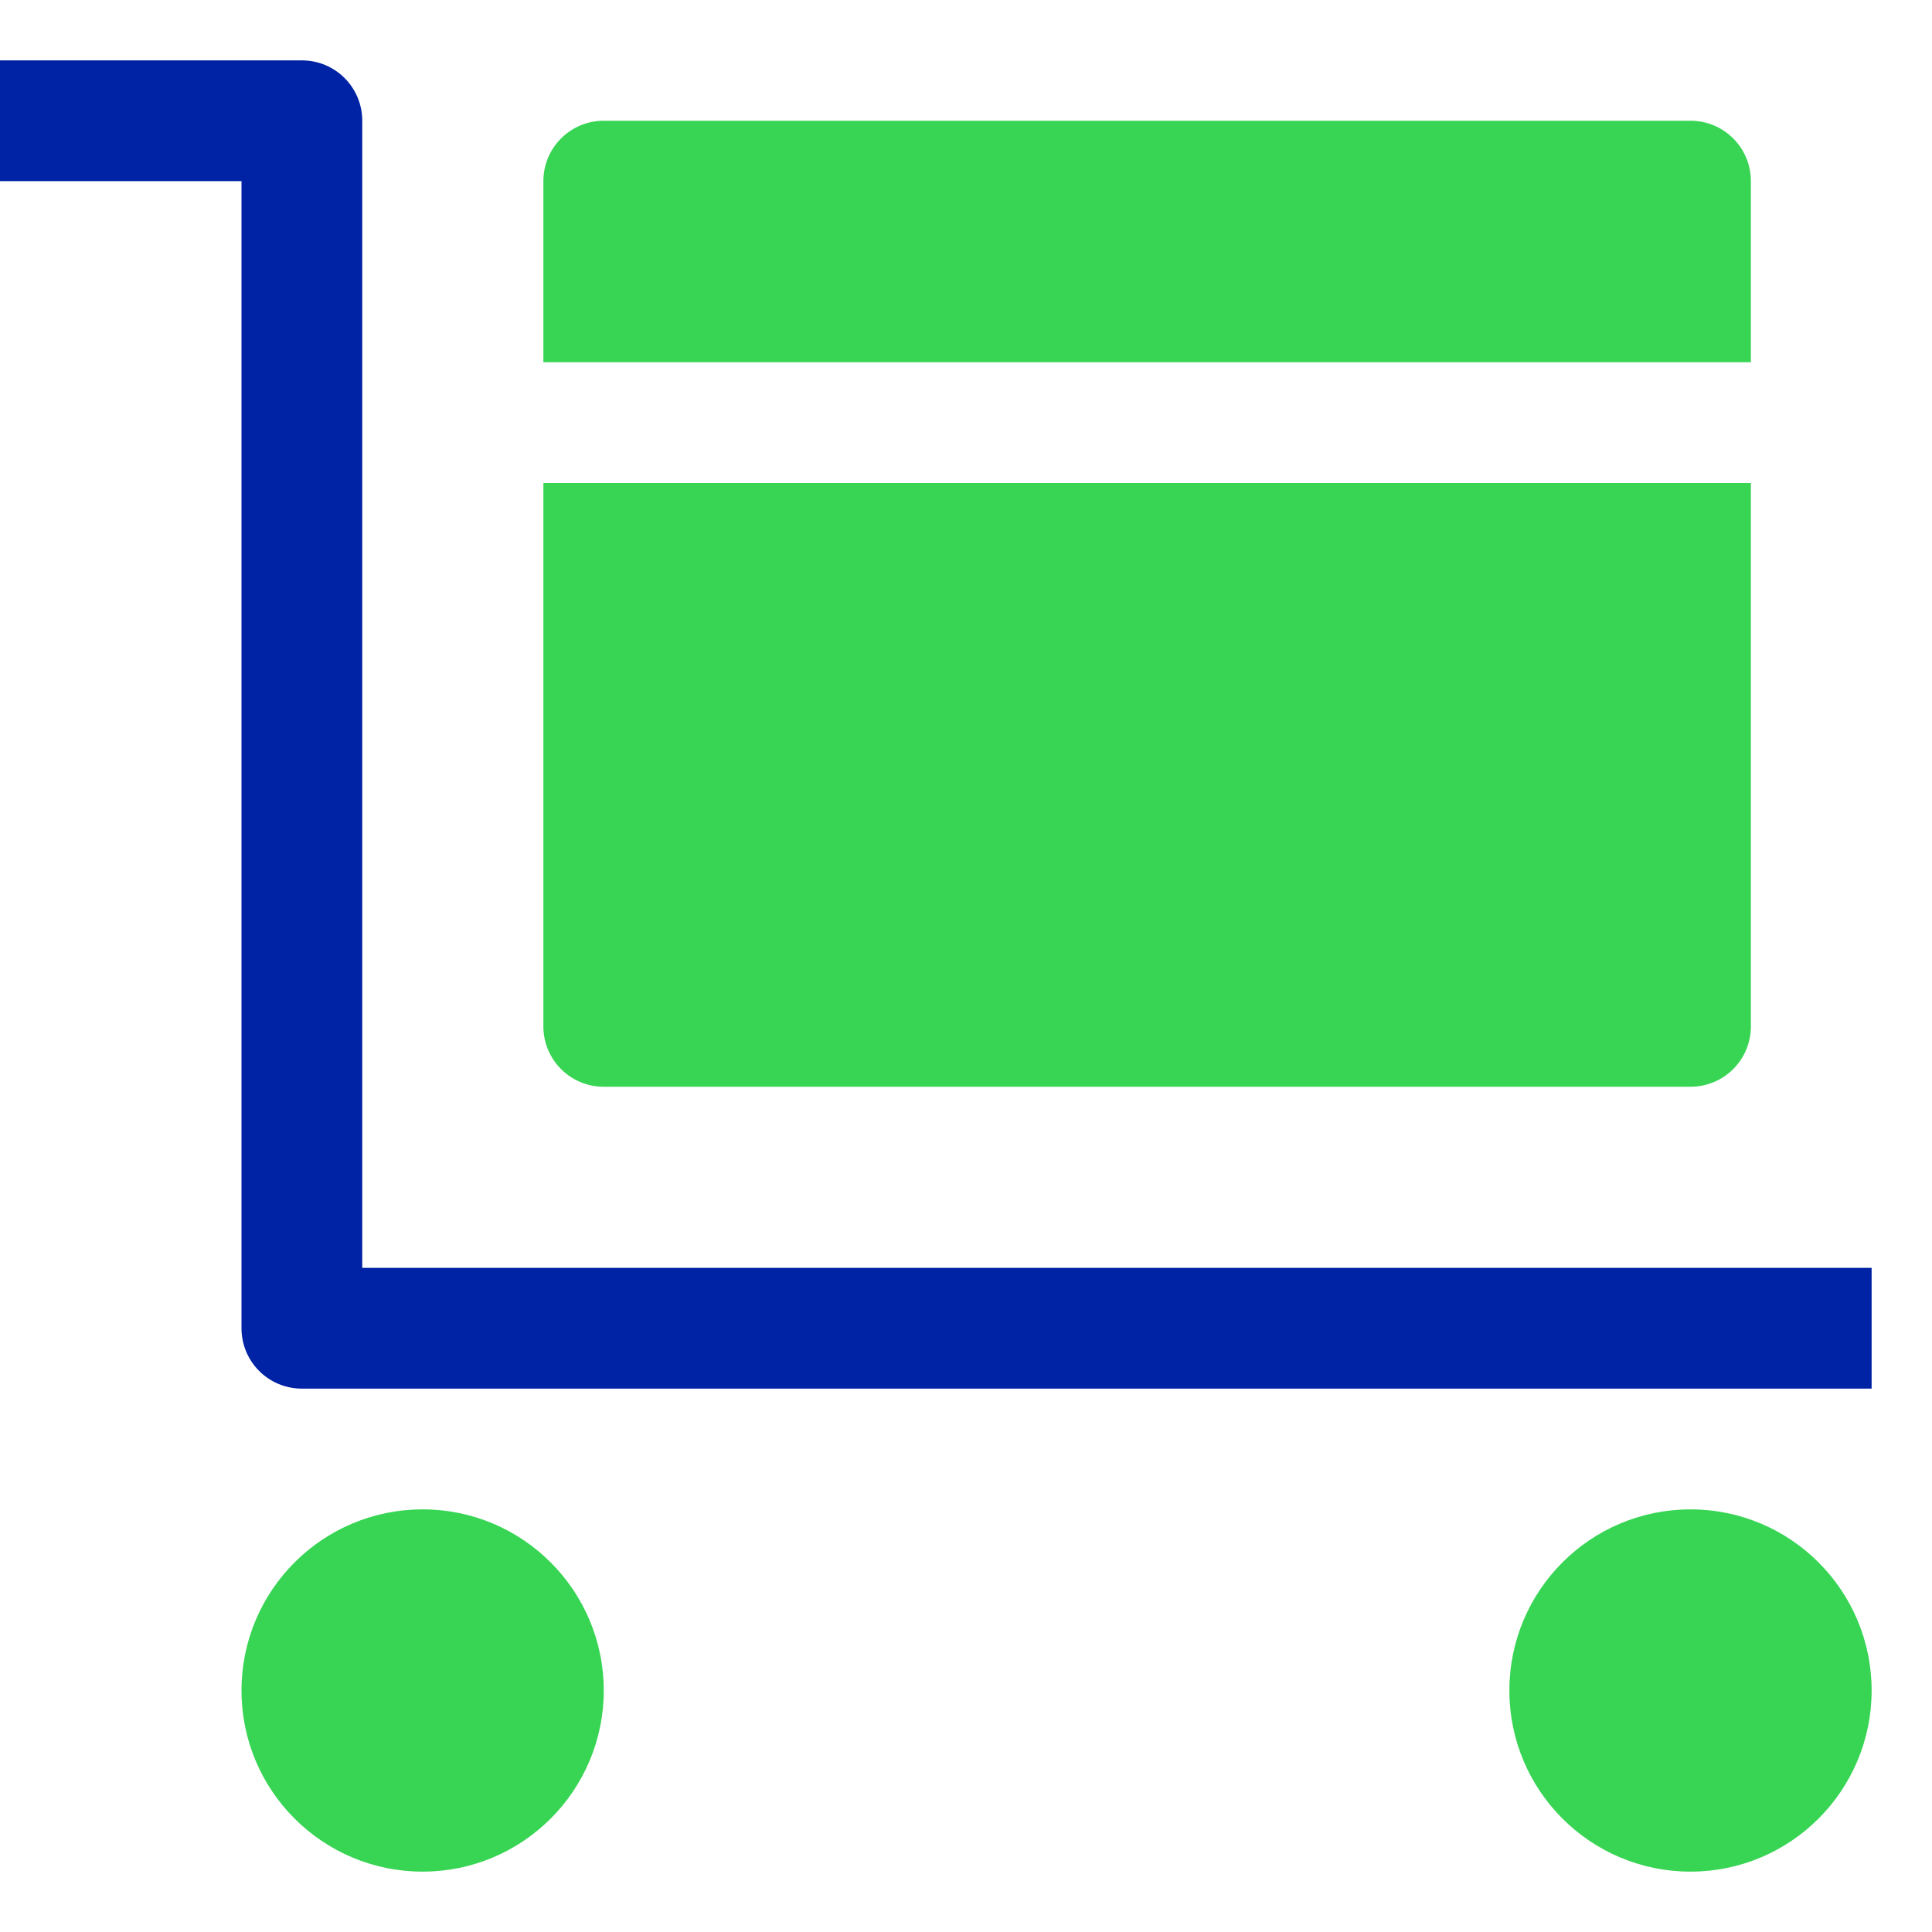 <svg version="1.1" xmlns="http://www.w3.org/2000/svg" xmlns:xlink="http://www.w3.org/1999/xlink" x="0px" y="0px" viewBox="0 0 32 32" xml:space="preserve" width="64" height="64"><title>delivery 3 4</title><g class="nc-icon-wrapper" fill="#0022a5"><circle data-color="color-2" fill="#38d554" cx="7" cy="28" r="3"/> <circle data-color="color-2" fill="#38d554" cx="28" cy="28" r="3"/> <path fill="#0022a5" d="M31,23H5c-0.553,0-1-0.447-1-1V3H0V1h5c0.553,0,1,0.447,1,1v19h25V23z"/> <path data-color="color-2" fill="#38d554" d="M29,6V3c0-0.553-0.447-1-1-1H10C9.447,2,9,2.447,9,3v3H29z"/> <path data-color="color-2" fill="#38d554" d="M9,8v9c0,0.553,0.447,1,1,1h18c0.553,0,1-0.447,1-1V8H9z"/></g></svg>